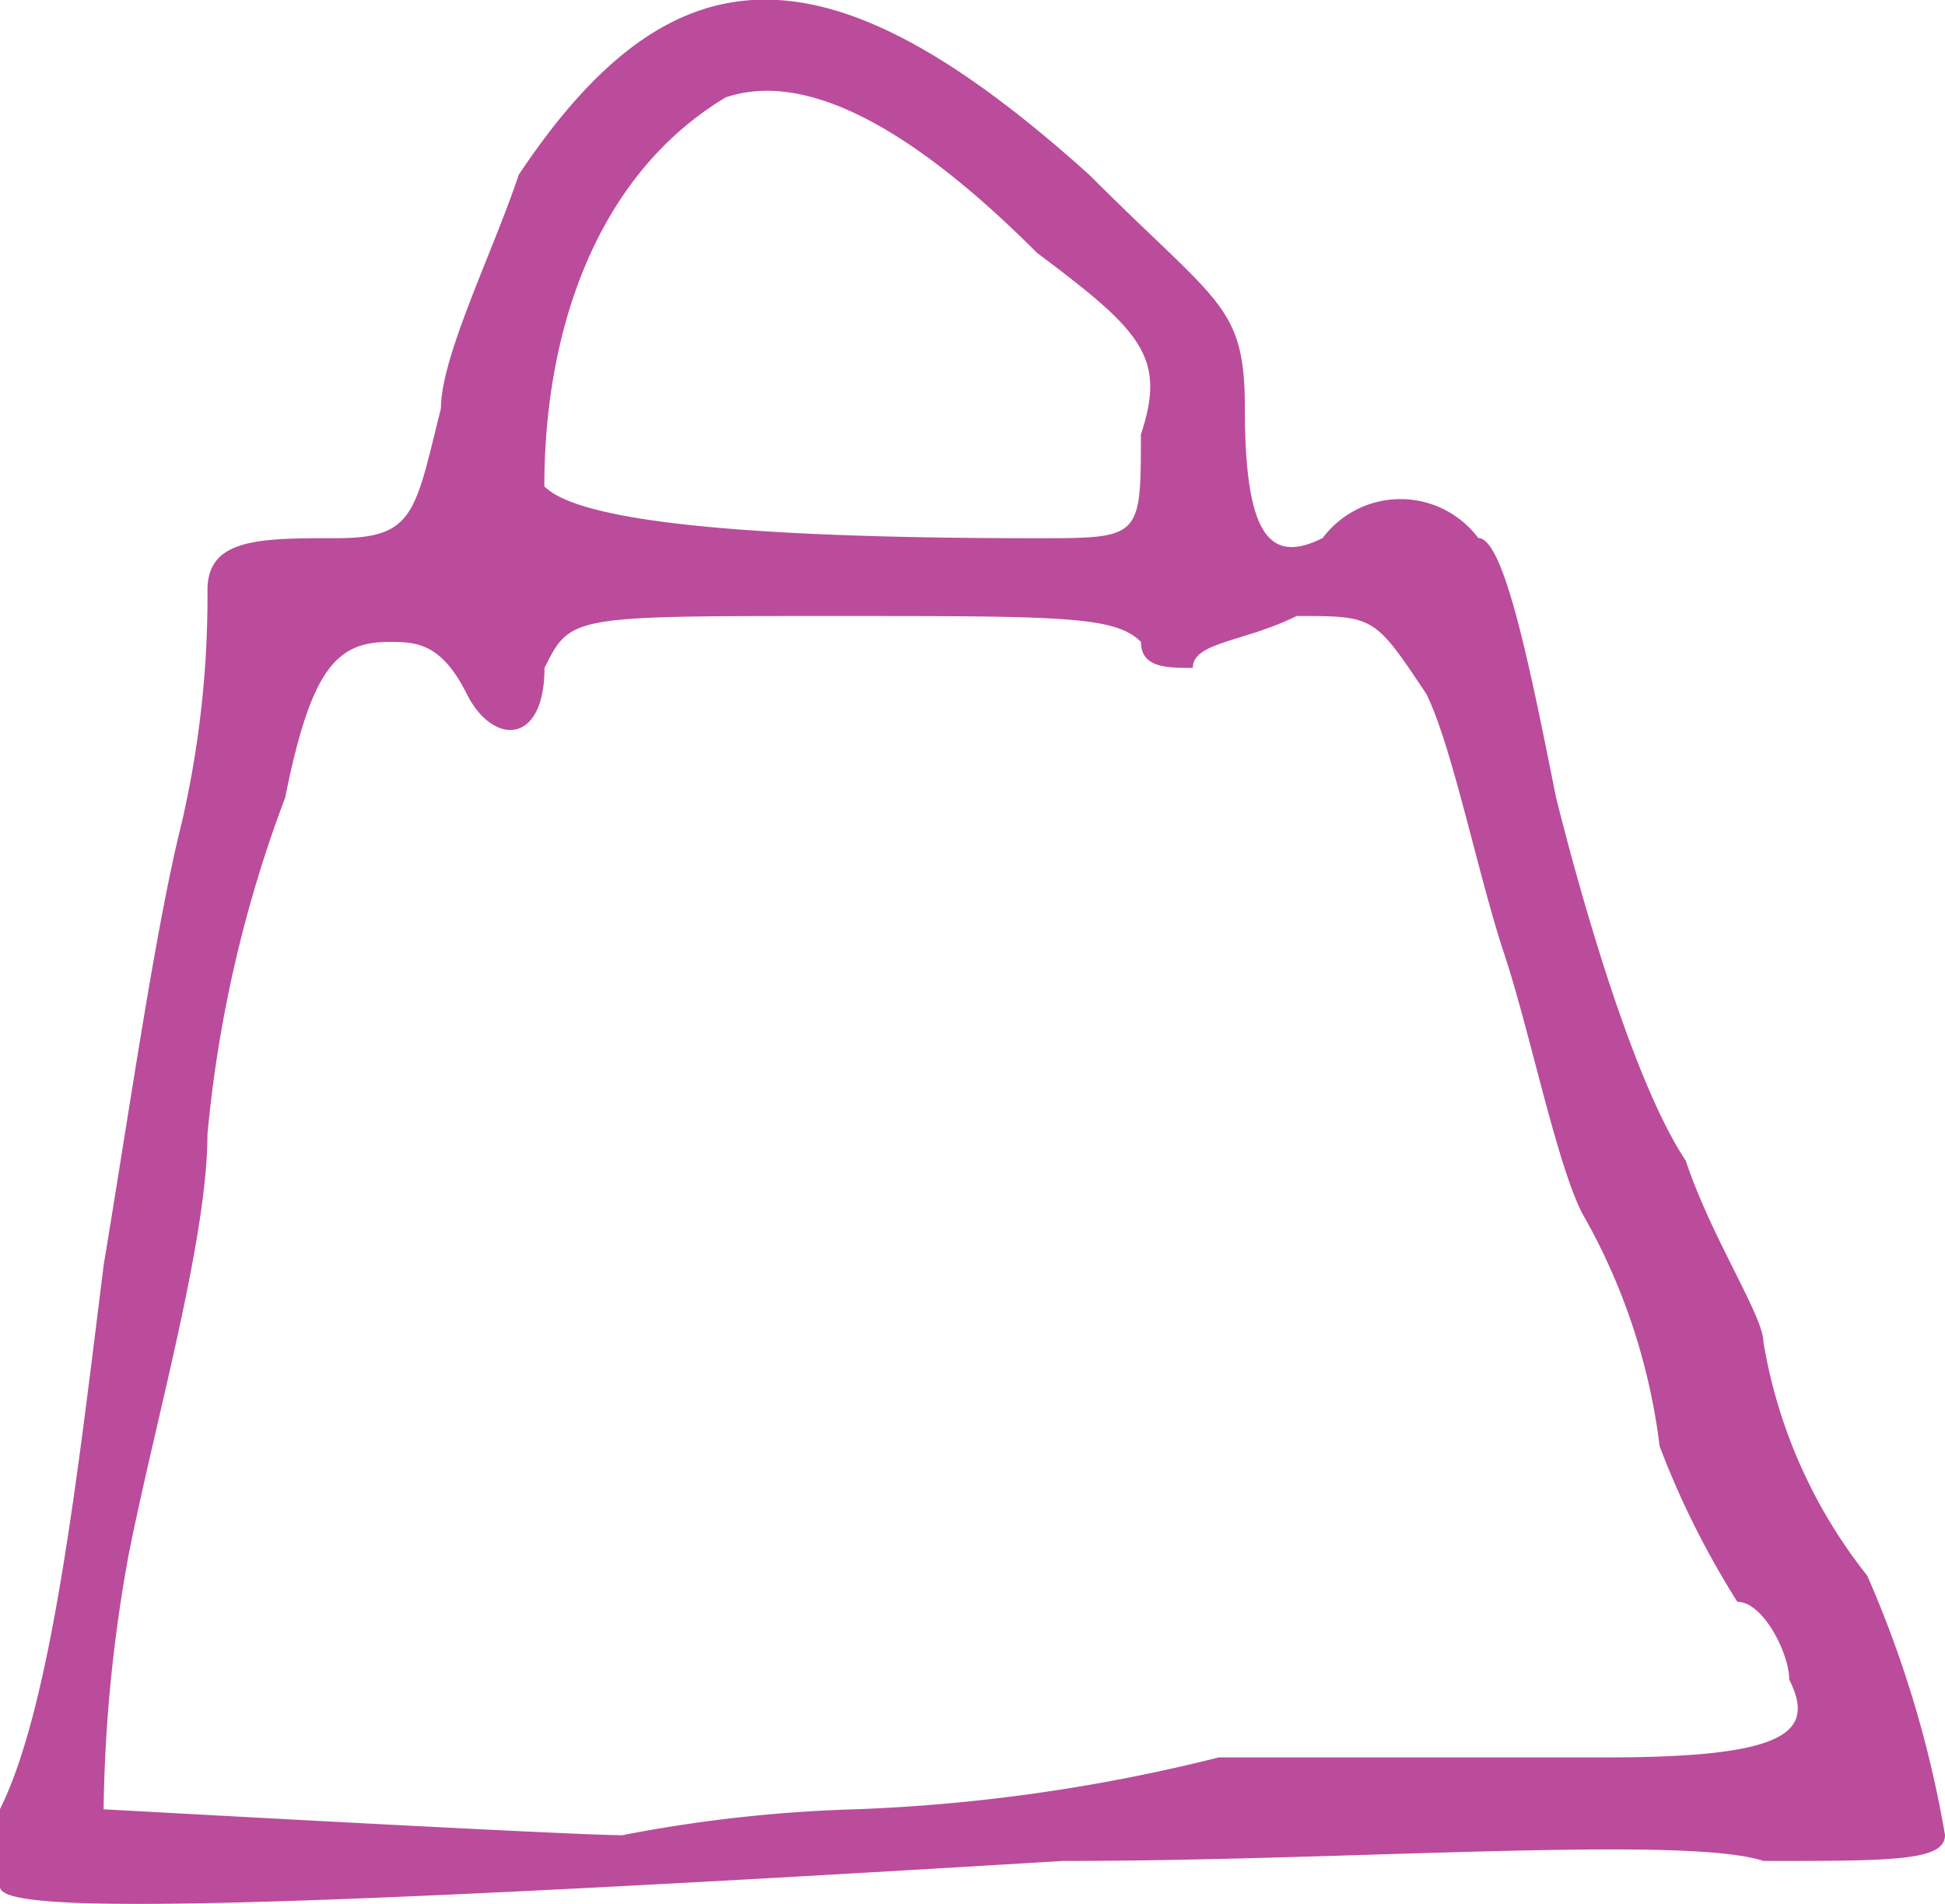 <?xml version="1.0" encoding="UTF-8"?>
<svg xmlns="http://www.w3.org/2000/svg" xmlns:xlink="http://www.w3.org/1999/xlink" width="38.314" height="37.5" viewBox="0 0 38.314 37.5">
  <defs>
    <clipPath id="clip-path">
      <rect id="Rectangle_940" data-name="Rectangle 940" width="38.314" height="37.5" fill="#ba4c9b"></rect>
    </clipPath>
  </defs>
  <g id="Group_1041" data-name="Group 1041" transform="translate(63 36.924)">
    <g id="Group_1040" data-name="Group 1040" transform="translate(-63 -36.924)" clip-path="url(#clip-path)">
      <path id="Path_1117" data-name="Path 1117" d="M20.946,36.654c5.619,0,12.26-.511,13.792,0,2.554,0,3.576,0,3.576-.511a21.878,21.878,0,0,0-1.532-5.109,10.036,10.036,0,0,1-2.044-4.6c0-.511-1.021-2.044-1.532-3.576-1.022-1.532-2.043-5.109-2.554-7.152-.511-2.554-1.022-5.109-1.532-5.109a1.915,1.915,0,0,0-3.065,0c-1.022.511-1.533,0-1.533-2.554,0-2.043-.511-2.043-3.065-4.6-5.109-4.6-8.174-4.6-11.239,0-.511,1.532-1.532,3.575-1.532,4.6C8.173,10.09,8.173,10.6,6.641,10.6s-2.554,0-2.554,1.022a19.781,19.781,0,0,1-.511,4.6c-.511,2.043-1.022,5.619-1.532,8.684C1.532,28.991,1.022,33.589,0,35.632v1.532c0,.511,4.087.511,20.946-.511M14.3,1.916q2.3-.766,6.13,3.066c2.044,1.532,2.554,2.043,2.044,3.576,0,2.043,0,2.043-2.044,2.043-7.152,0-9.2-.511-9.707-1.022,0-3.065,1.022-6.13,3.576-7.663M2.554,30.524c.511-2.554,1.532-6.13,1.532-8.174a25.359,25.359,0,0,1,1.532-6.641c.511-2.554,1.022-3.065,2.044-3.065.511,0,1.022,0,1.532,1.022s1.532,1.021,1.532-.511c.511-1.022.511-1.022,5.62-1.022,4.6,0,5.619,0,6.13.511,0,.511.511.511,1.021.511,0-.511,1.022-.511,2.044-1.022,1.532,0,1.532,0,2.554,1.533.511,1.021,1.022,3.575,1.532,5.109s1.022,4.087,1.533,5.109a12.208,12.208,0,0,1,1.532,4.6,17.024,17.024,0,0,0,1.532,3.066c.511,0,1.022,1.022,1.022,1.532.511,1.022,0,1.532-3.576,1.532H24.01a34.468,34.468,0,0,1-7.152,1.022,28.238,28.238,0,0,0-4.6.511c-1.022,0-10.217-.511-10.217-.511a29.692,29.692,0,0,1,.511-5.109" transform="translate(0 0)" fill="#ba4c9b"></path>
    </g>
  </g>
</svg>
